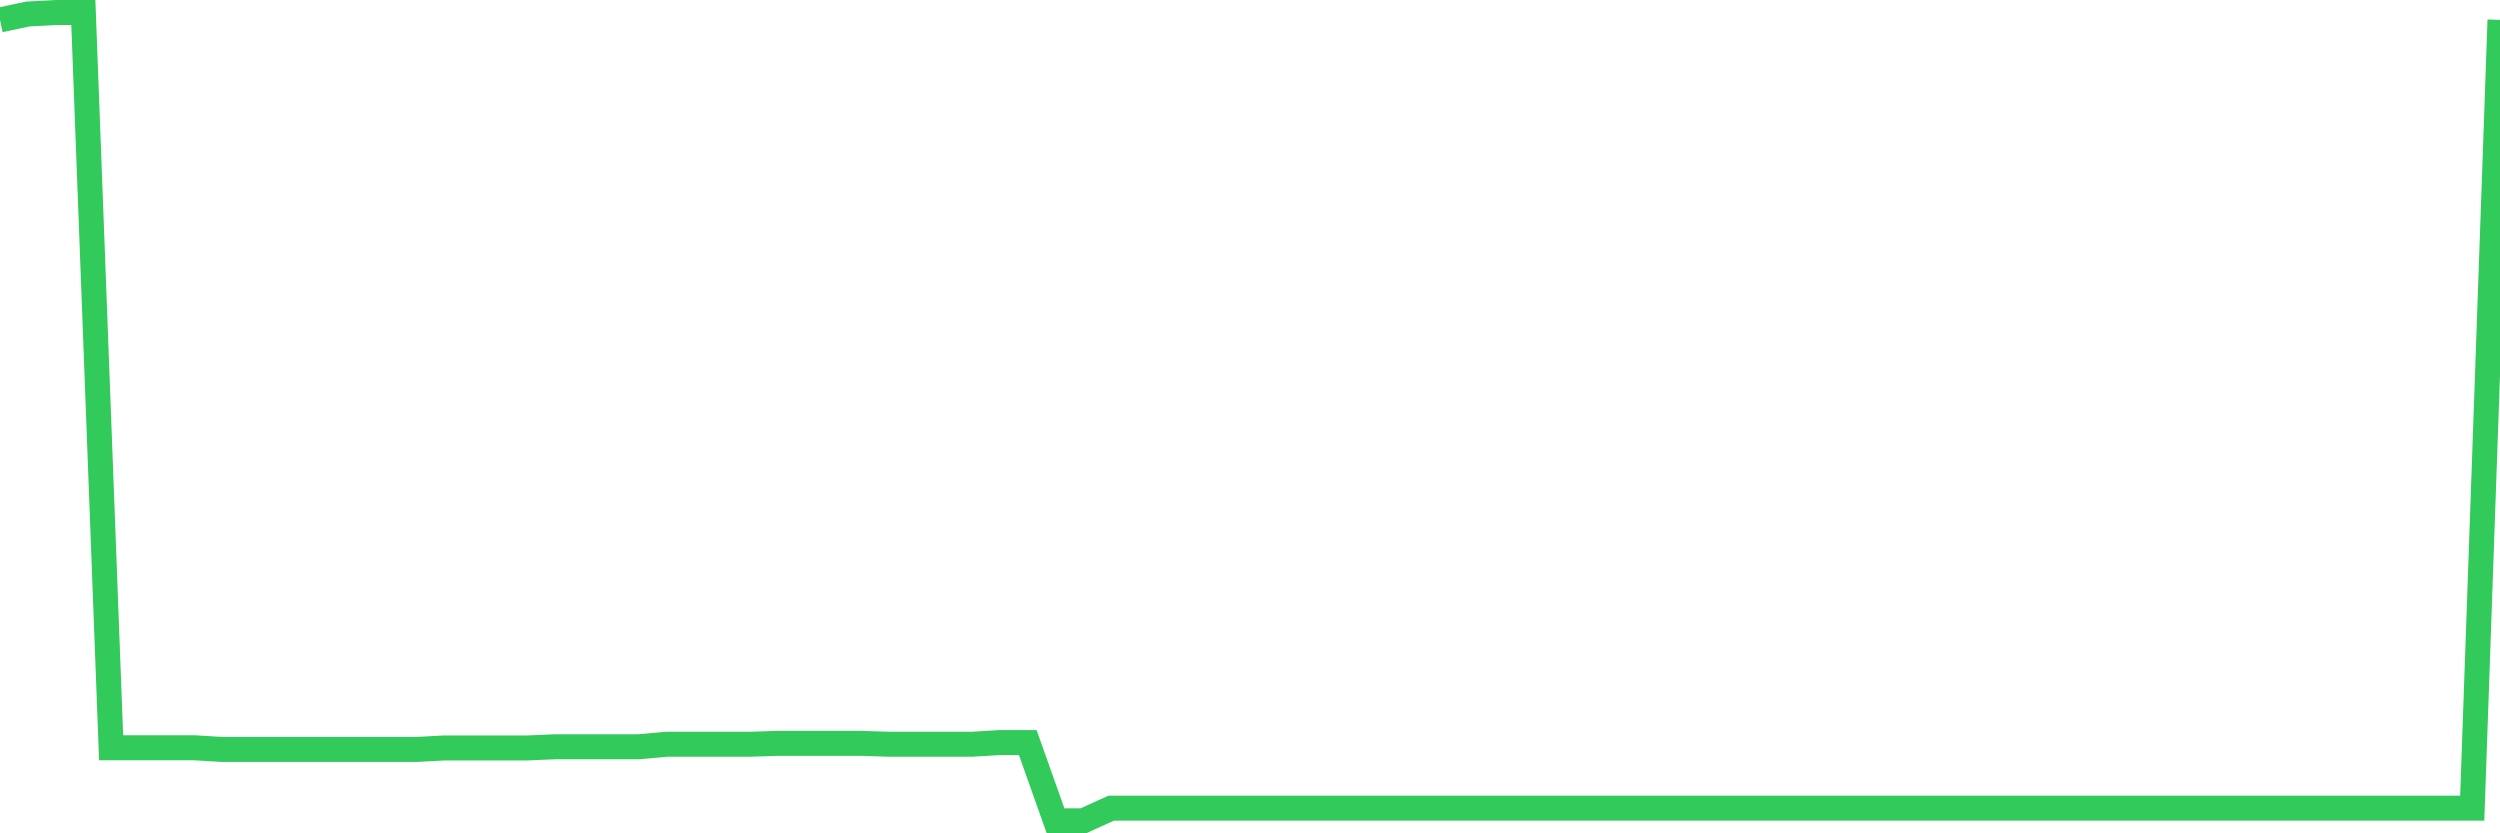 <svg
  xmlns="http://www.w3.org/2000/svg"
  xmlns:xlink="http://www.w3.org/1999/xlink"
  width="120"
  height="40"
  viewBox="0 0 120 40"
  preserveAspectRatio="none"
>
  <polyline
    points="0,0.956 1.333,0.673 2.667,0.6 4,0.6 5.333,35.893 6.667,35.893 8,35.893 9.333,35.893 10.667,35.974 12,35.974 13.333,35.974 14.667,35.974 16,35.974 17.333,35.974 18.667,35.974 20,35.974 21.333,35.901 22.667,35.901 24,35.901 25.333,35.901 26.667,35.844 28,35.844 29.333,35.844 30.667,35.844 32,35.723 33.333,35.723 34.667,35.723 36,35.723 37.333,35.682 38.667,35.682 40,35.682 41.333,35.682 42.667,35.723 44,35.723 45.333,35.723 46.667,35.723 48,35.642 49.333,35.642 50.667,39.4 52,39.4 53.333,38.792 54.667,38.792 56,38.792 57.333,38.792 58.667,38.792 60,38.792 61.333,38.792 62.667,38.792 64,38.792 65.333,38.792 66.667,38.792 68,38.792 69.333,38.792 70.667,38.792 72,38.792 73.333,38.792 74.667,38.792 76,38.792 77.333,38.792 78.667,38.792 80,38.792 81.333,38.792 82.667,38.792 84,38.792 85.333,38.792 86.667,38.792 88,38.792 89.333,38.792 90.667,38.792 92,38.792 93.333,38.792 94.667,38.792 96,38.792 97.333,38.792 98.667,38.792 100,38.792 101.333,38.792 102.667,38.792 104,38.792 105.333,38.792 106.667,38.792 108,38.792 109.333,38.792 110.667,38.792 112,38.792 113.333,38.792 114.667,38.792 116,38.792 117.333,38.792 118.667,38.792 120,0.956"
    fill="none"
    stroke="#32ca5b"
    stroke-width="1.2"
  >
  </polyline>
</svg>